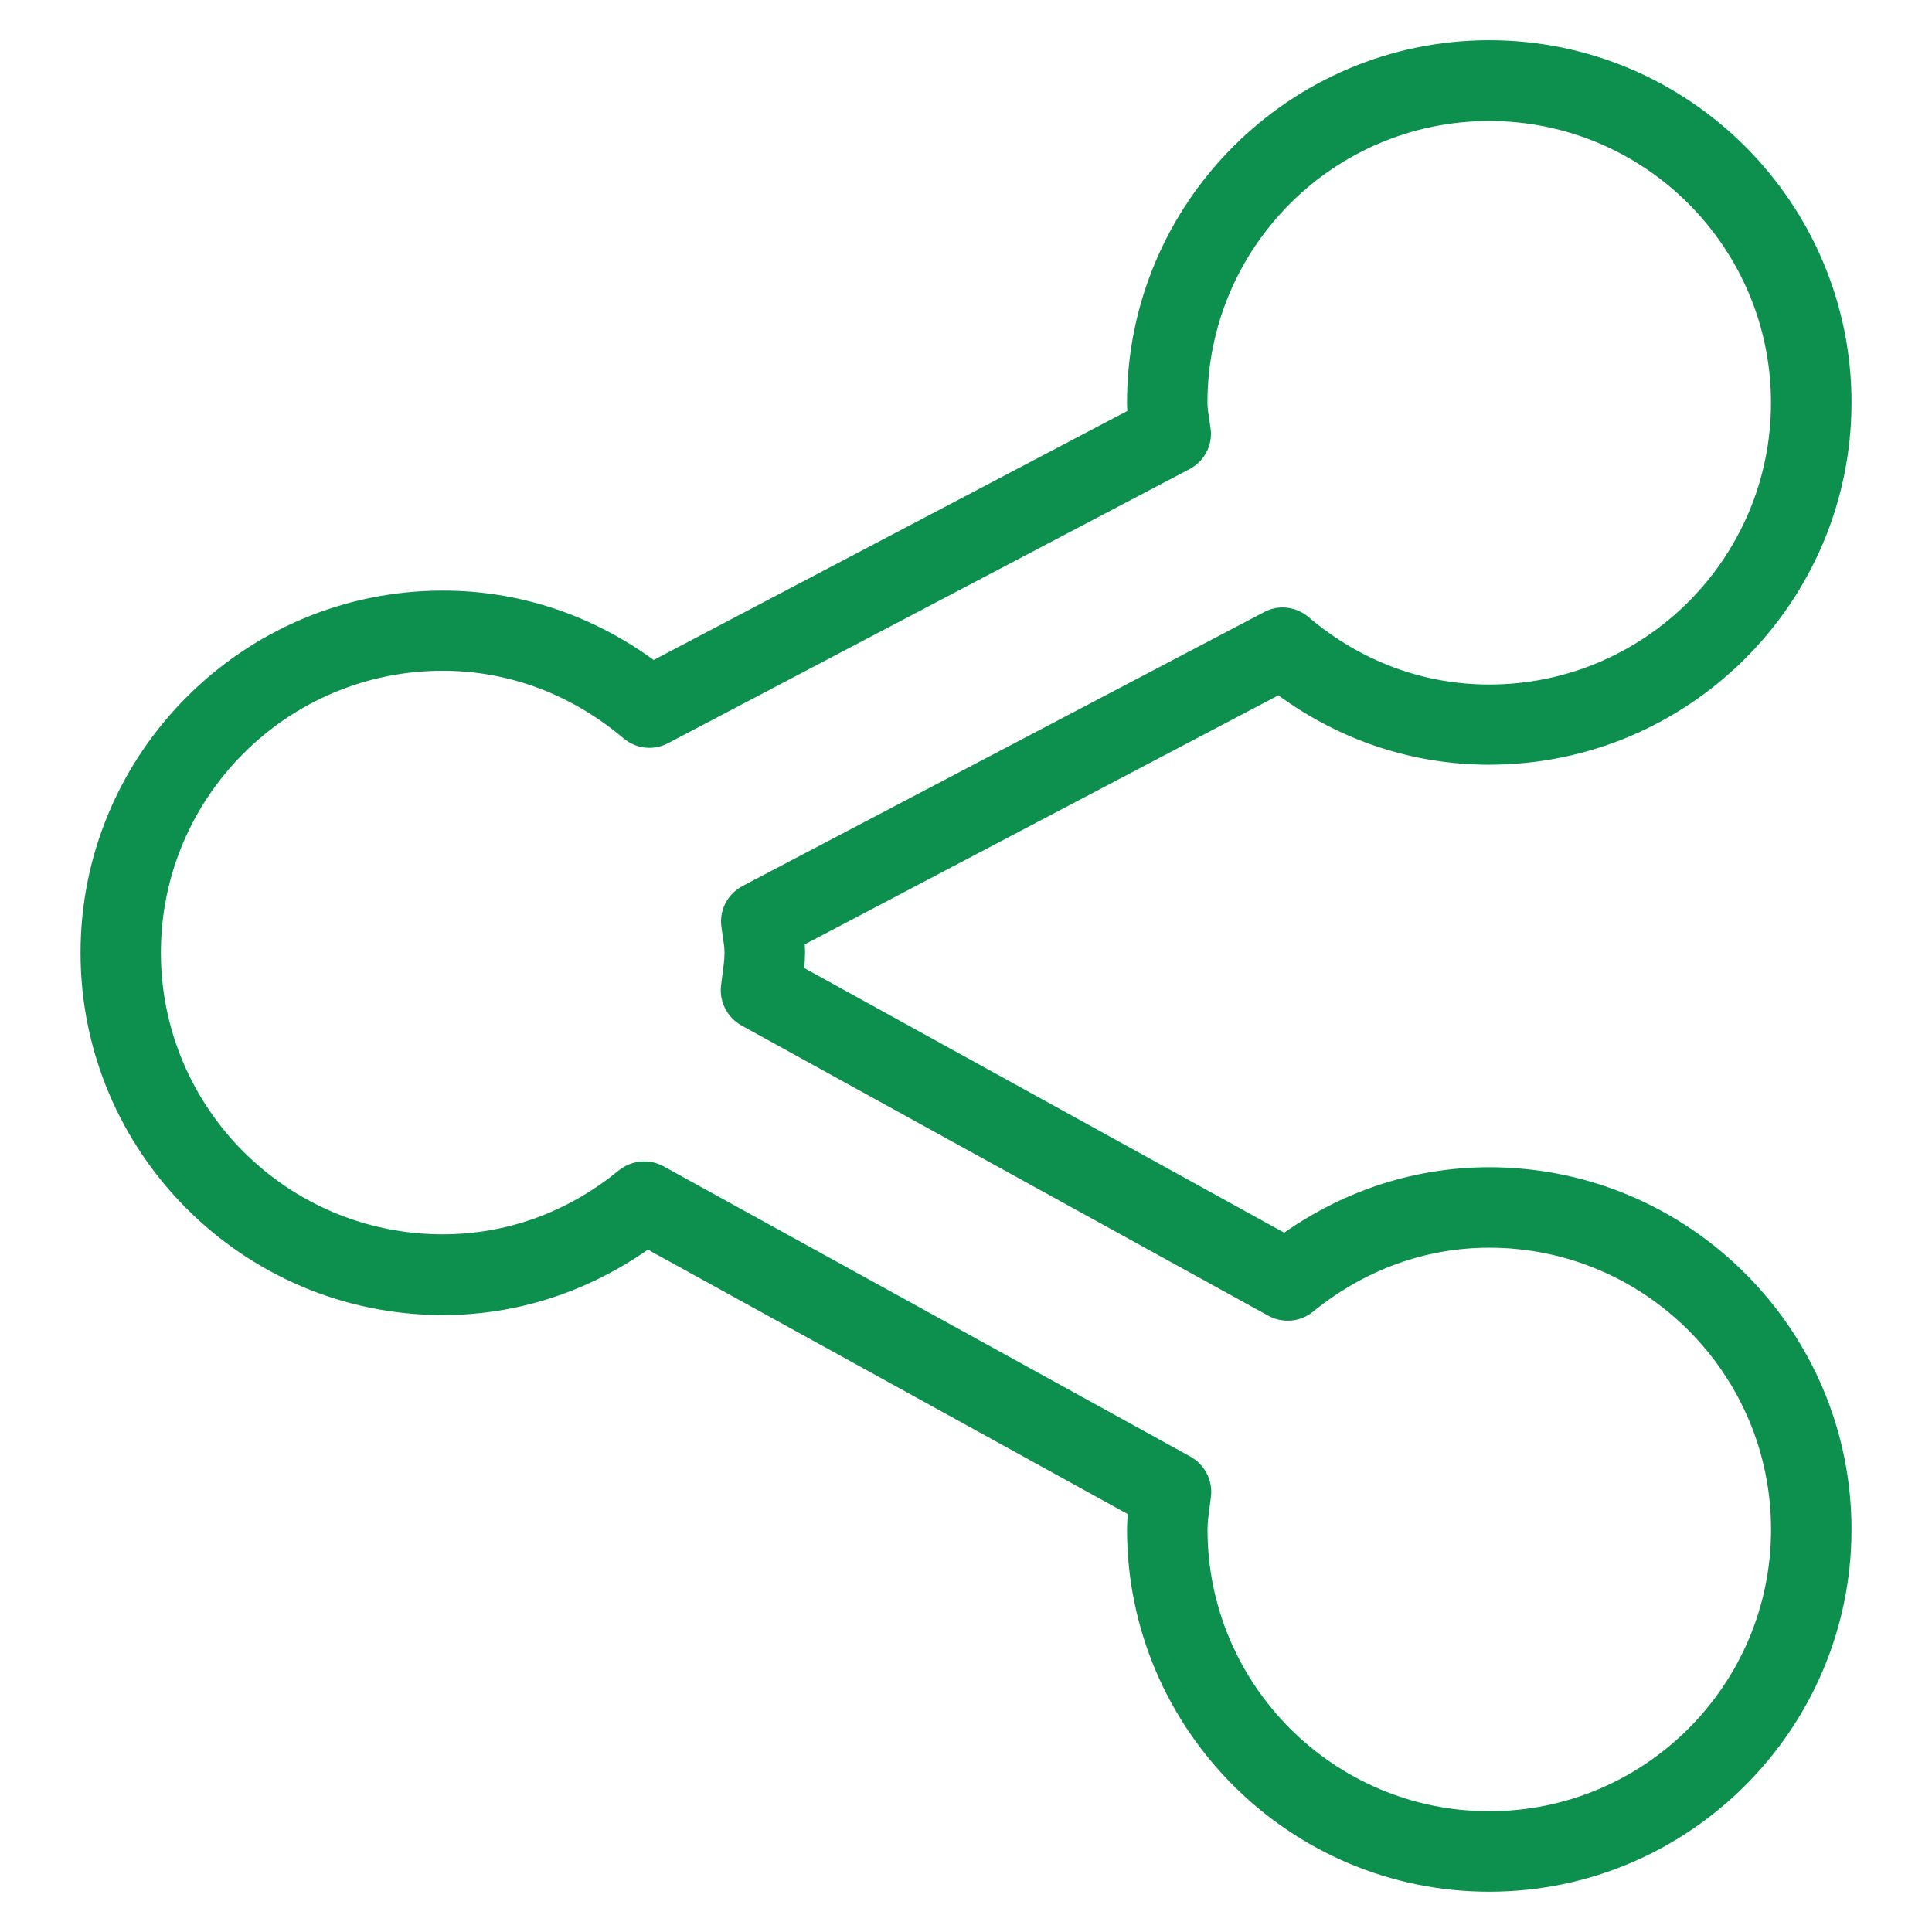 <svg xmlns:xlink="http://www.w3.org/1999/xlink" role="presentation" version="1.1" xmlns="http://www.w3.org/2000/svg" width="40" height="40" viewBox="0 0 32 32">
        <path d="M24.667 31.333c-3.307 0-6-2.693-6-6 0-0.085 0.005-0.172 0.013-0.255l-7.949-4.38c-1.015 0.708-2.18 1.084-3.397 1.084-3.307 0-6-2.695-6-6s2.693-6 6-6c1.263 0 2.461 0.399 3.493 1.149l7.845-4.124c-0.004-0.047-0.005-0.092-0.005-0.141 0-3.305 2.693-6 6-6s6 2.695 6 6c0 3.308-2.693 6-6 6-1.26 0-2.461-0.396-3.493-1.149l-7.845 4.125c0.004 0.044 0.005 0.091 0.005 0.137 0 0.085-0.005 0.171-0.013 0.255l7.949 4.383c1.013-0.708 2.179-1.084 3.397-1.084 3.307 0 6 2.695 6 6s-2.693 6-6 6zM10.675 19.237c0.111 0 0.221 0.028 0.321 0.084l8.721 4.805c0.237 0.133 0.371 0.391 0.341 0.657l-0.025 0.195c-0.015 0.117-0.033 0.235-0.033 0.355 0 2.573 2.093 4.667 4.667 4.667s4.667-2.093 4.667-4.667-2.093-4.667-4.667-4.667c-1.059 0-2.068 0.367-2.919 1.060-0.211 0.172-0.505 0.197-0.744 0.065l-8.721-4.805c-0.237-0.133-0.371-0.391-0.341-0.66l0.025-0.193c0.015-0.116 0.033-0.233 0.033-0.355 0-0.084-0.013-0.168-0.027-0.251l-0.027-0.199c-0.028-0.269 0.113-0.528 0.357-0.655l8.631-4.533c0.24-0.131 0.531-0.095 0.74 0.081 0.864 0.732 1.901 1.117 2.992 1.117 2.573 0 4.667-2.093 4.667-4.667s-2.093-4.667-4.667-4.667-4.667 2.093-4.667 4.667c0 0.085 0.013 0.168 0.027 0.251l0.028 0.197c0.028 0.269-0.113 0.528-0.359 0.655l-8.631 4.536c-0.241 0.128-0.532 0.093-0.74-0.084-0.864-0.729-1.901-1.116-2.992-1.116-2.573 0-4.667 2.093-4.667 4.667 0 2.576 2.093 4.667 4.667 4.667 1.056 0 2.067-0.361 2.919-1.060 0.124-0.099 0.275-0.148 0.423-0.148z" fill="#0D904D"></path>
        </svg>